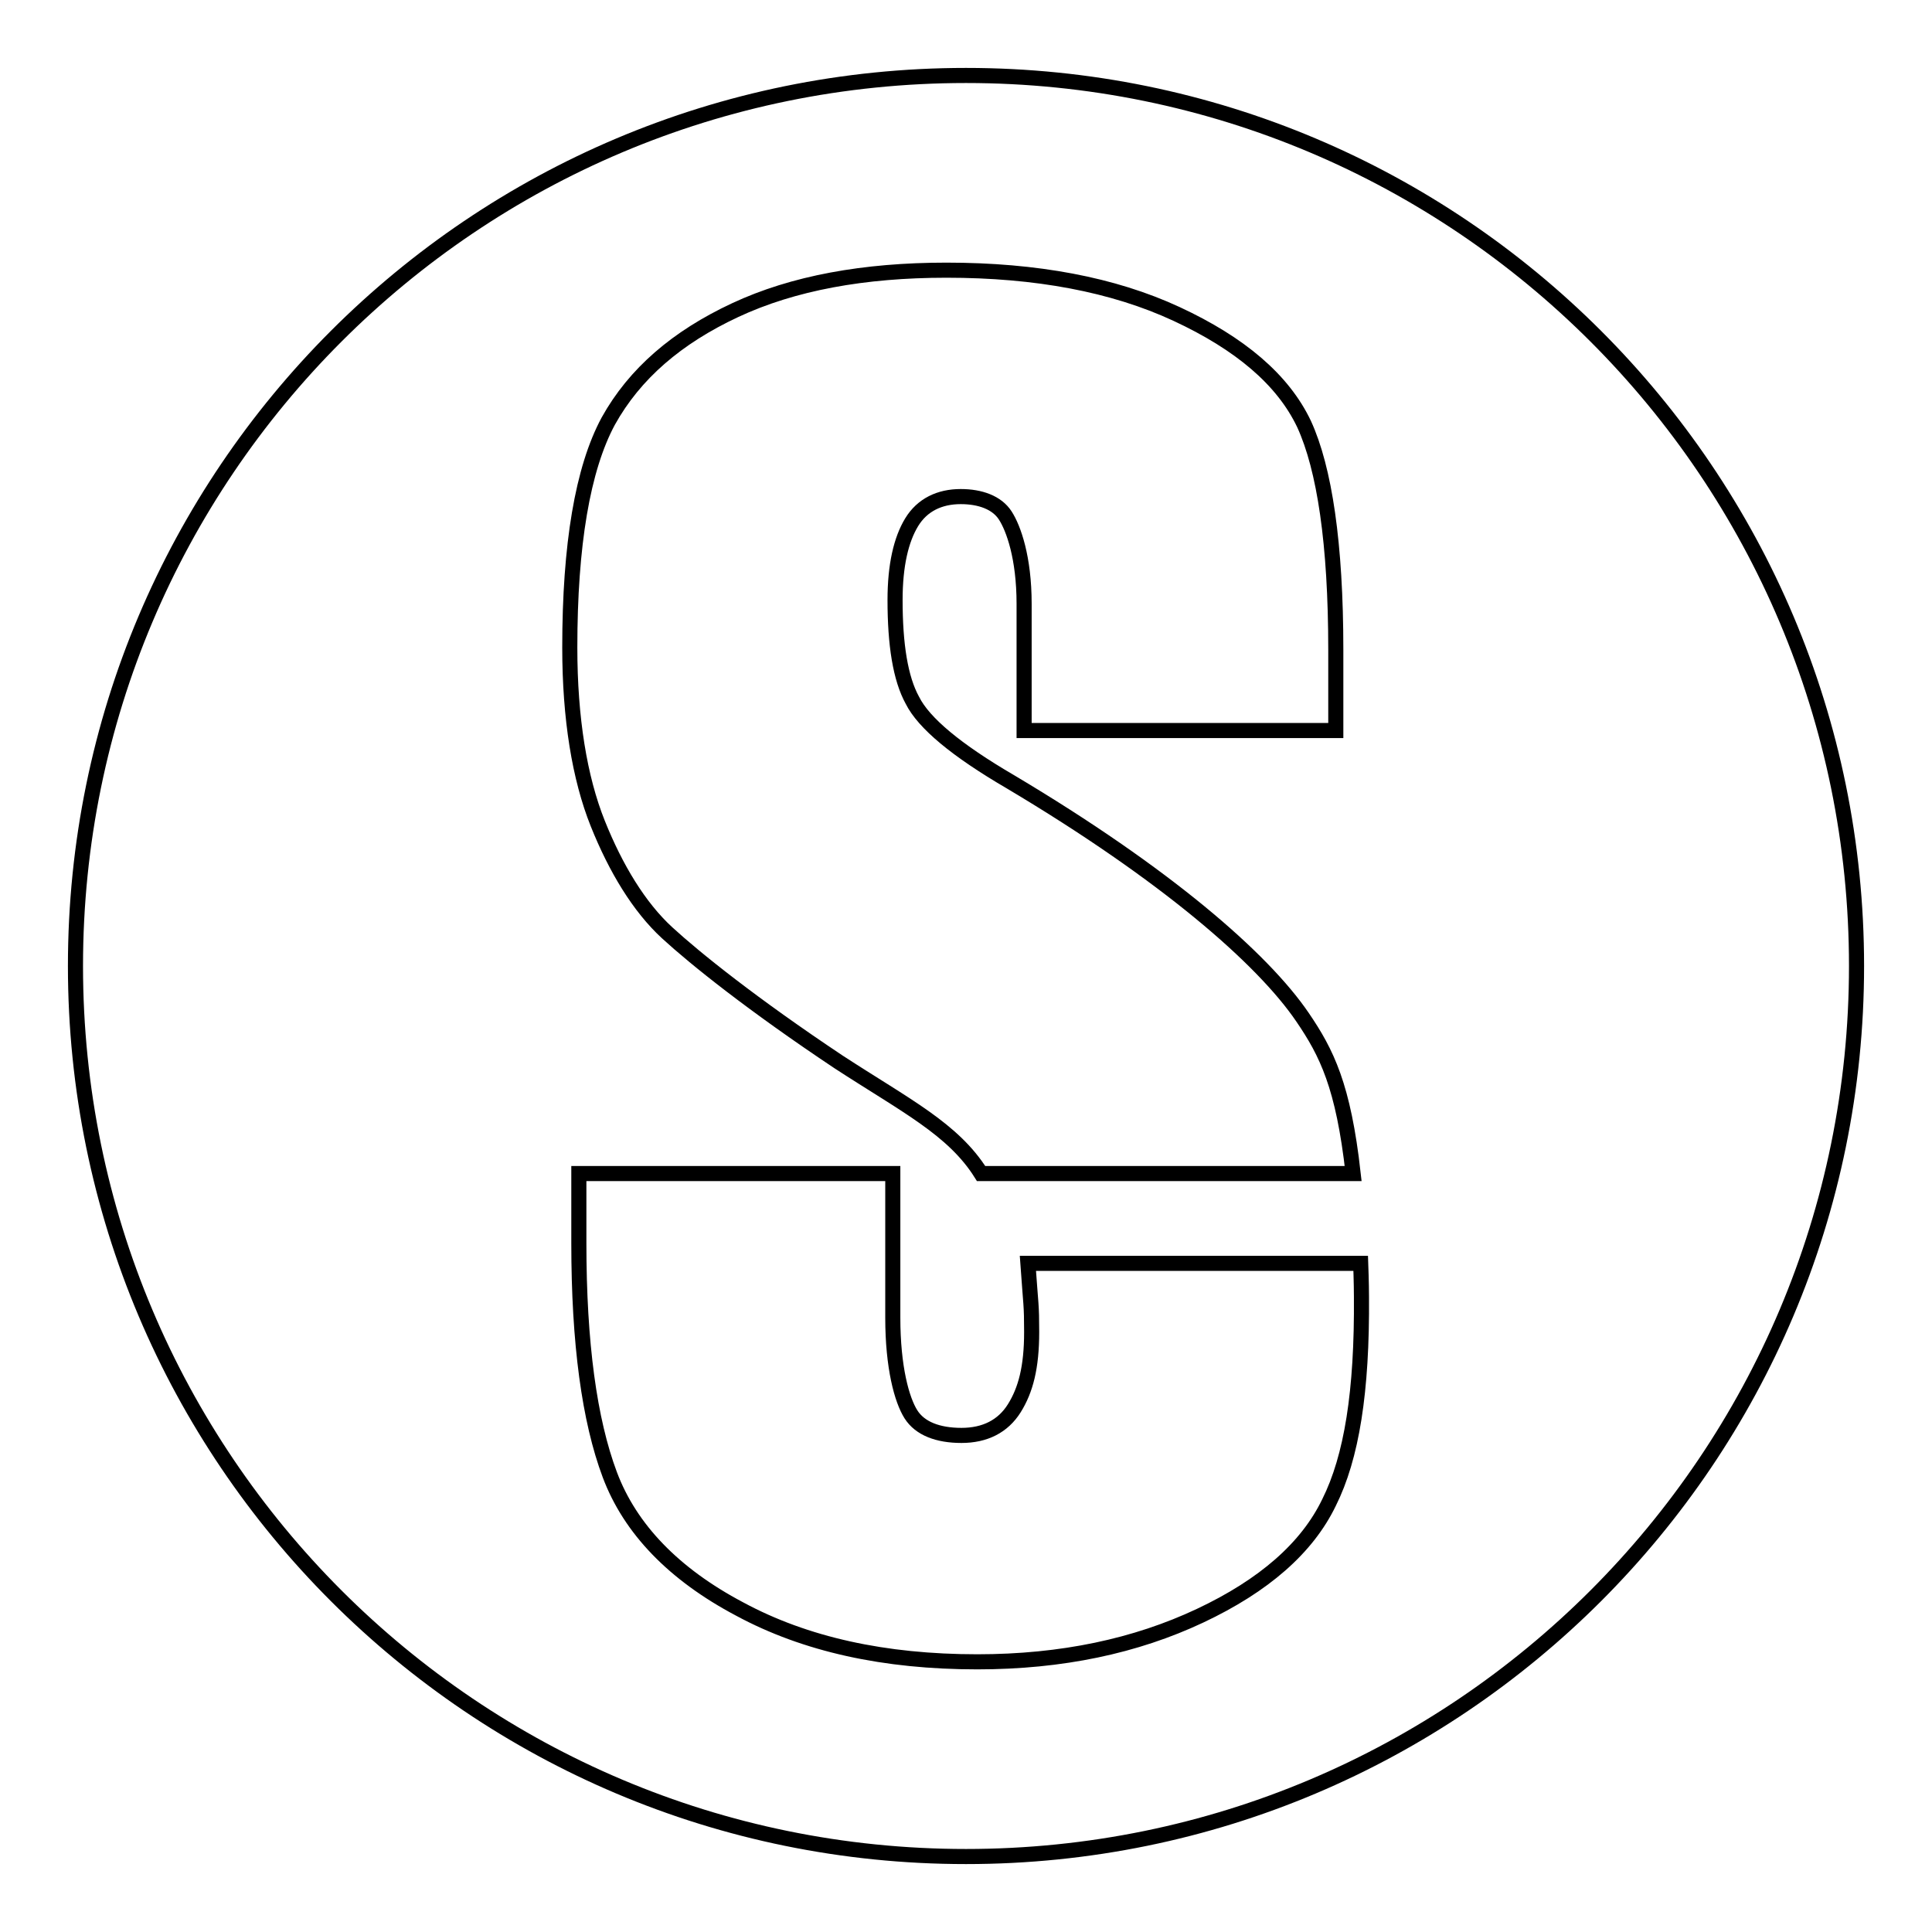 <?xml version="1.0" encoding="utf-8"?>
<!-- Svg Vector Icons : http://www.onlinewebfonts.com/icon -->
<!DOCTYPE svg PUBLIC "-//W3C//DTD SVG 1.1//EN" "http://www.w3.org/Graphics/SVG/1.1/DTD/svg11.dtd">
<svg version="1.1" xmlns="http://www.w3.org/2000/svg" xmlns:xlink="http://www.w3.org/1999/xlink" x="0px" y="0px" viewBox="0 0 256 256" enable-background="new 0 0 256 256" xml:space="preserve">
<g><g><path stroke-width="2" fill-opacity="0" stroke="#000000"  d="M10,128c0,65.2,52.8,118,118,118c65.2,0,118-52.8,118-118c0-65.2-52.8-118-118-118C62.8,10,10,62.8,10,128z M176.1,199.1c-2.9,6-8.6,11-17.1,15c-8.5,4-18.3,6.1-29.5,6.1c-12.3,0-22.8-2.3-31.5-7c-8.7-4.6-14.5-10.6-17.2-17.8c-2.7-7.2-4.1-17.4-4.1-30.7v-9.2h41.6v19.1c0,6.6,1.2,10.9,2.4,12.8c1.2,1.9,3.6,2.8,6.7,2.8c3.1,0,5.5-1.2,7-3.6c1.5-2.4,2.3-5.4,2.3-10.1c0-3.7-0.1-3.4-0.5-9.1h44.1c0,0,0.1,2.7,0.1,4.4C180.5,184.4,179.1,193.1,176.1,199.1z M80.6,55.8c3.5-6.3,9.1-11.1,16.8-14.7s17.1-5.3,28-5.3c11.9,0,22.1,1.9,30.5,5.8c8.4,3.9,14.1,8.7,16.9,14.6c2.7,5.9,4.2,15.8,4.2,29.9v10.7h-41.3V80c0-6.1-1.4-10-2.5-11.7c-1.1-1.7-3.3-2.5-5.9-2.5c-2.8,0-5.1,1.1-6.5,3.4c-1.4,2.3-2.2,5.7-2.2,10.3c0,5.9,0.7,10.4,2.3,13.3c1.5,3,5.8,6.6,13,10.8c20.5,12.2,33.4,23.4,38.7,31.2c3.2,4.7,5.4,9.1,6.7,20.7H130c-3.7-5.9-10-9-18.9-14.8c-11.4-7.6-19-13.7-22.7-17.1c-3.7-3.4-6.8-8.5-9.2-14.5c-2.4-6-3.7-13.9-3.7-23.3C75.5,72.2,77.2,62.1,80.6,55.8z"/></g></g>
</svg>
